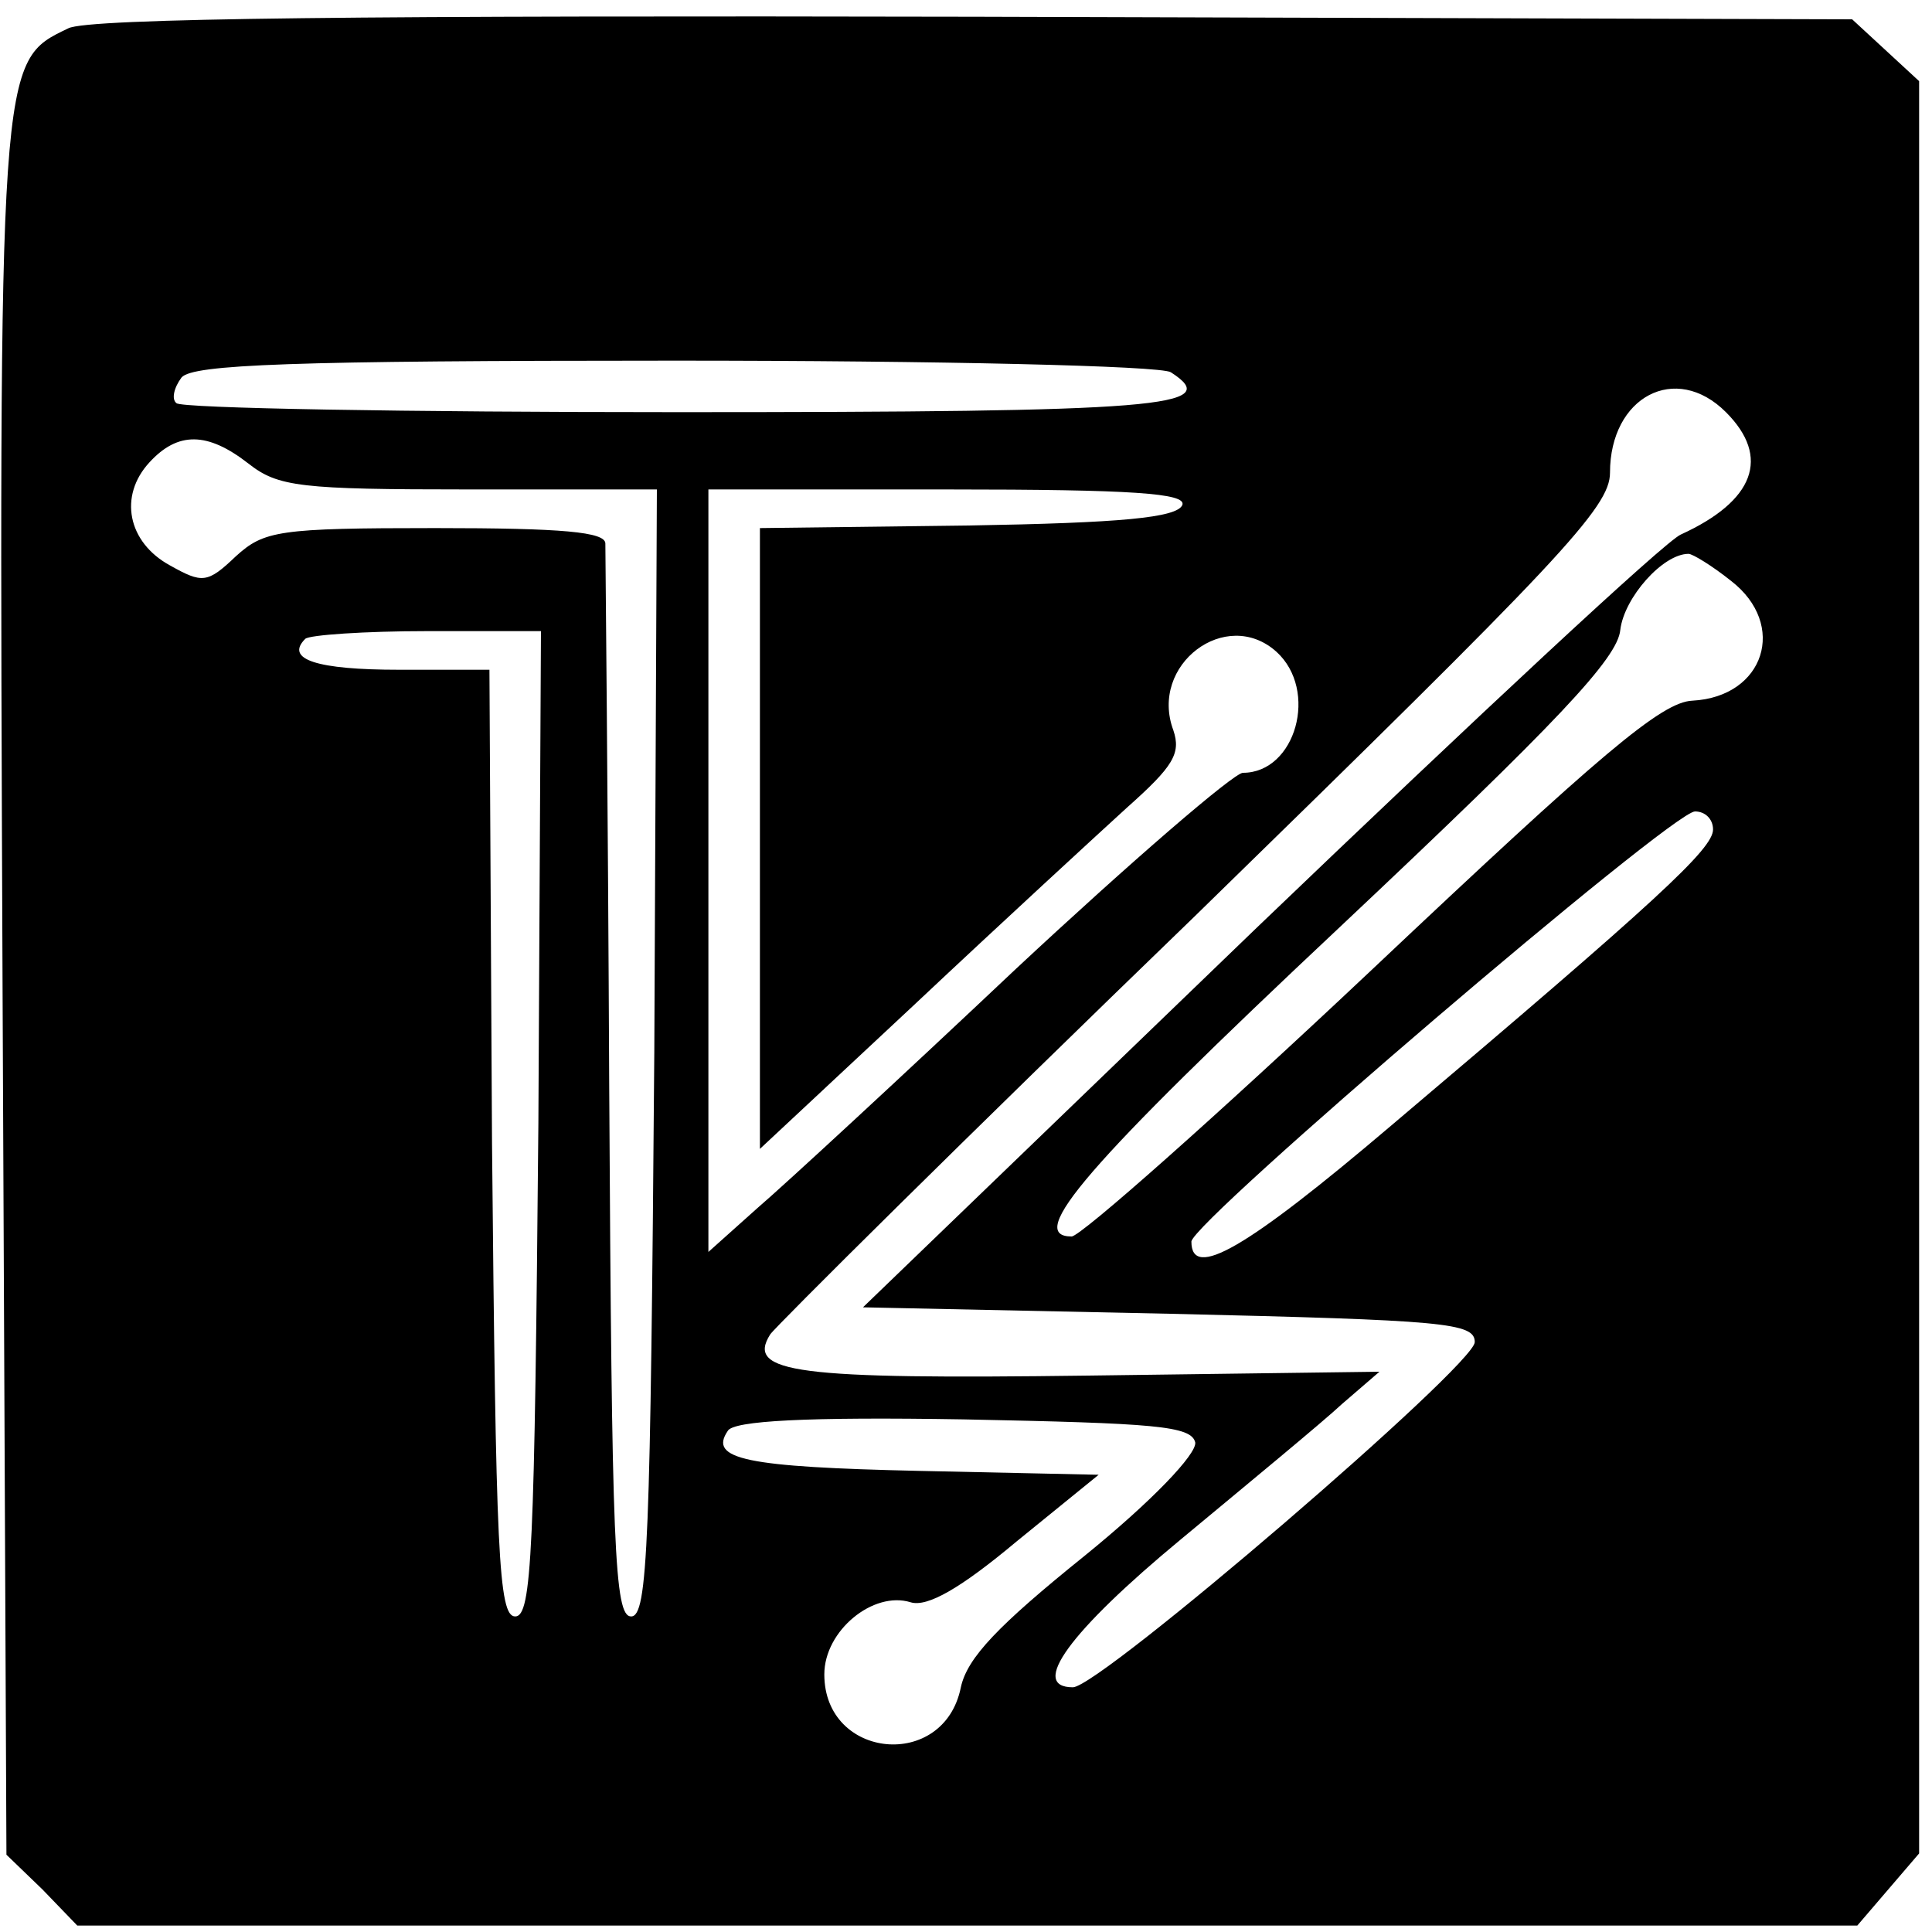<?xml version="1.0" standalone="no"?>
<!DOCTYPE svg PUBLIC "-//W3C//DTD SVG 20010904//EN"
 "http://www.w3.org/TR/2001/REC-SVG-20010904/DTD/svg10.dtd">
<svg version="1.0" xmlns="http://www.w3.org/2000/svg"
 width="150pt" height="150pt" viewBox="0 0 150 150"
 preserveAspectRatio="xMidYMid meet">
<g transform="translate(0,150) scale(0.1,-0.1)"
fill="#000000" stroke="none">
<path d="M53 1478 c-54 -26 -54 -21 -51 -747 l3 -671 28 -27 27 -28 691 0 691
0 24 28 24 28 0 688 0 688 -26 24 -26 24 -681 2 c-469 1 -689 -1 -704 -9z
m856 -267 c42 -27 -8 -31 -383 -31 -210 0 -386 3 -389 7 -4 3 -2 12 4 20 9 10
84 13 383 13 204 0 377 -4 385 -9z m431 -31 c35 -35 22 -69 -35 -95 -12 -5
-160 -143 -329 -305 l-306 -295 238 -5 c214 -5 237 -7 237 -22 0 -18 -291
-268 -312 -268 -34 0 -3 43 84 115 53 44 110 91 125 105 l29 25 -226 -3 c-227
-3 -266 2 -247 32 4 6 152 153 330 325 284 277 322 317 322 344 0 59 51 86 90
47z m-1147 -40 c23 -18 40 -20 171 -20 l146 0 -2 -437 c-3 -382 -5 -438 -18
-438 -13 0 -15 53 -17 410 -1 226 -3 416 -3 423 0 9 -33 12 -132 12 -122 0
-133 -2 -155 -22 -22 -21 -26 -21 -51 -7 -33 18 -40 54 -16 80 22 24 45 24 77
-1z m725 -32 c-4 -10 -48 -14 -166 -16 l-162 -2 0 -241 0 -241 121 113 c67 63
141 131 164 152 36 32 42 42 36 60 -19 51 41 96 80 61 33 -30 15 -94 -26 -94
-7 0 -87 -69 -176 -152 -89 -84 -180 -168 -201 -186 l-38 -34 0 296 0 296 186
0 c144 0 185 -3 182 -12z m426 -59 c44 -34 26 -90 -30 -93 -24 -1 -71 -41
-249 -209 -121 -114 -226 -207 -233 -207 -36 0 11 55 208 240 170 160 216 209
218 231 3 25 33 59 53 59 3 0 18 -9 33 -21z m-926 -421 c-3 -333 -5 -383 -18
-383 -13 0 -15 49 -18 368 l-2 367 -70 0 c-64 0 -89 8 -73 24 3 3 46 6 95 6
l88 0 -2 -382z m912 228 c0 -15 -42 -54 -250 -230 -113 -96 -155 -120 -155
-90 0 15 373 334 391 334 8 0 14 -6 14 -14z m-402 -476 c1 -9 -33 -45 -86 -88
-67 -54 -91 -79 -96 -102 -13 -65 -106 -56 -106 10 0 34 38 65 67 56 13 -4 39
11 82 47 l64 52 -139 3 c-135 3 -164 9 -149 31 4 8 62 11 183 9 149 -3 177 -5
180 -18z"/>
</g>
</svg>
